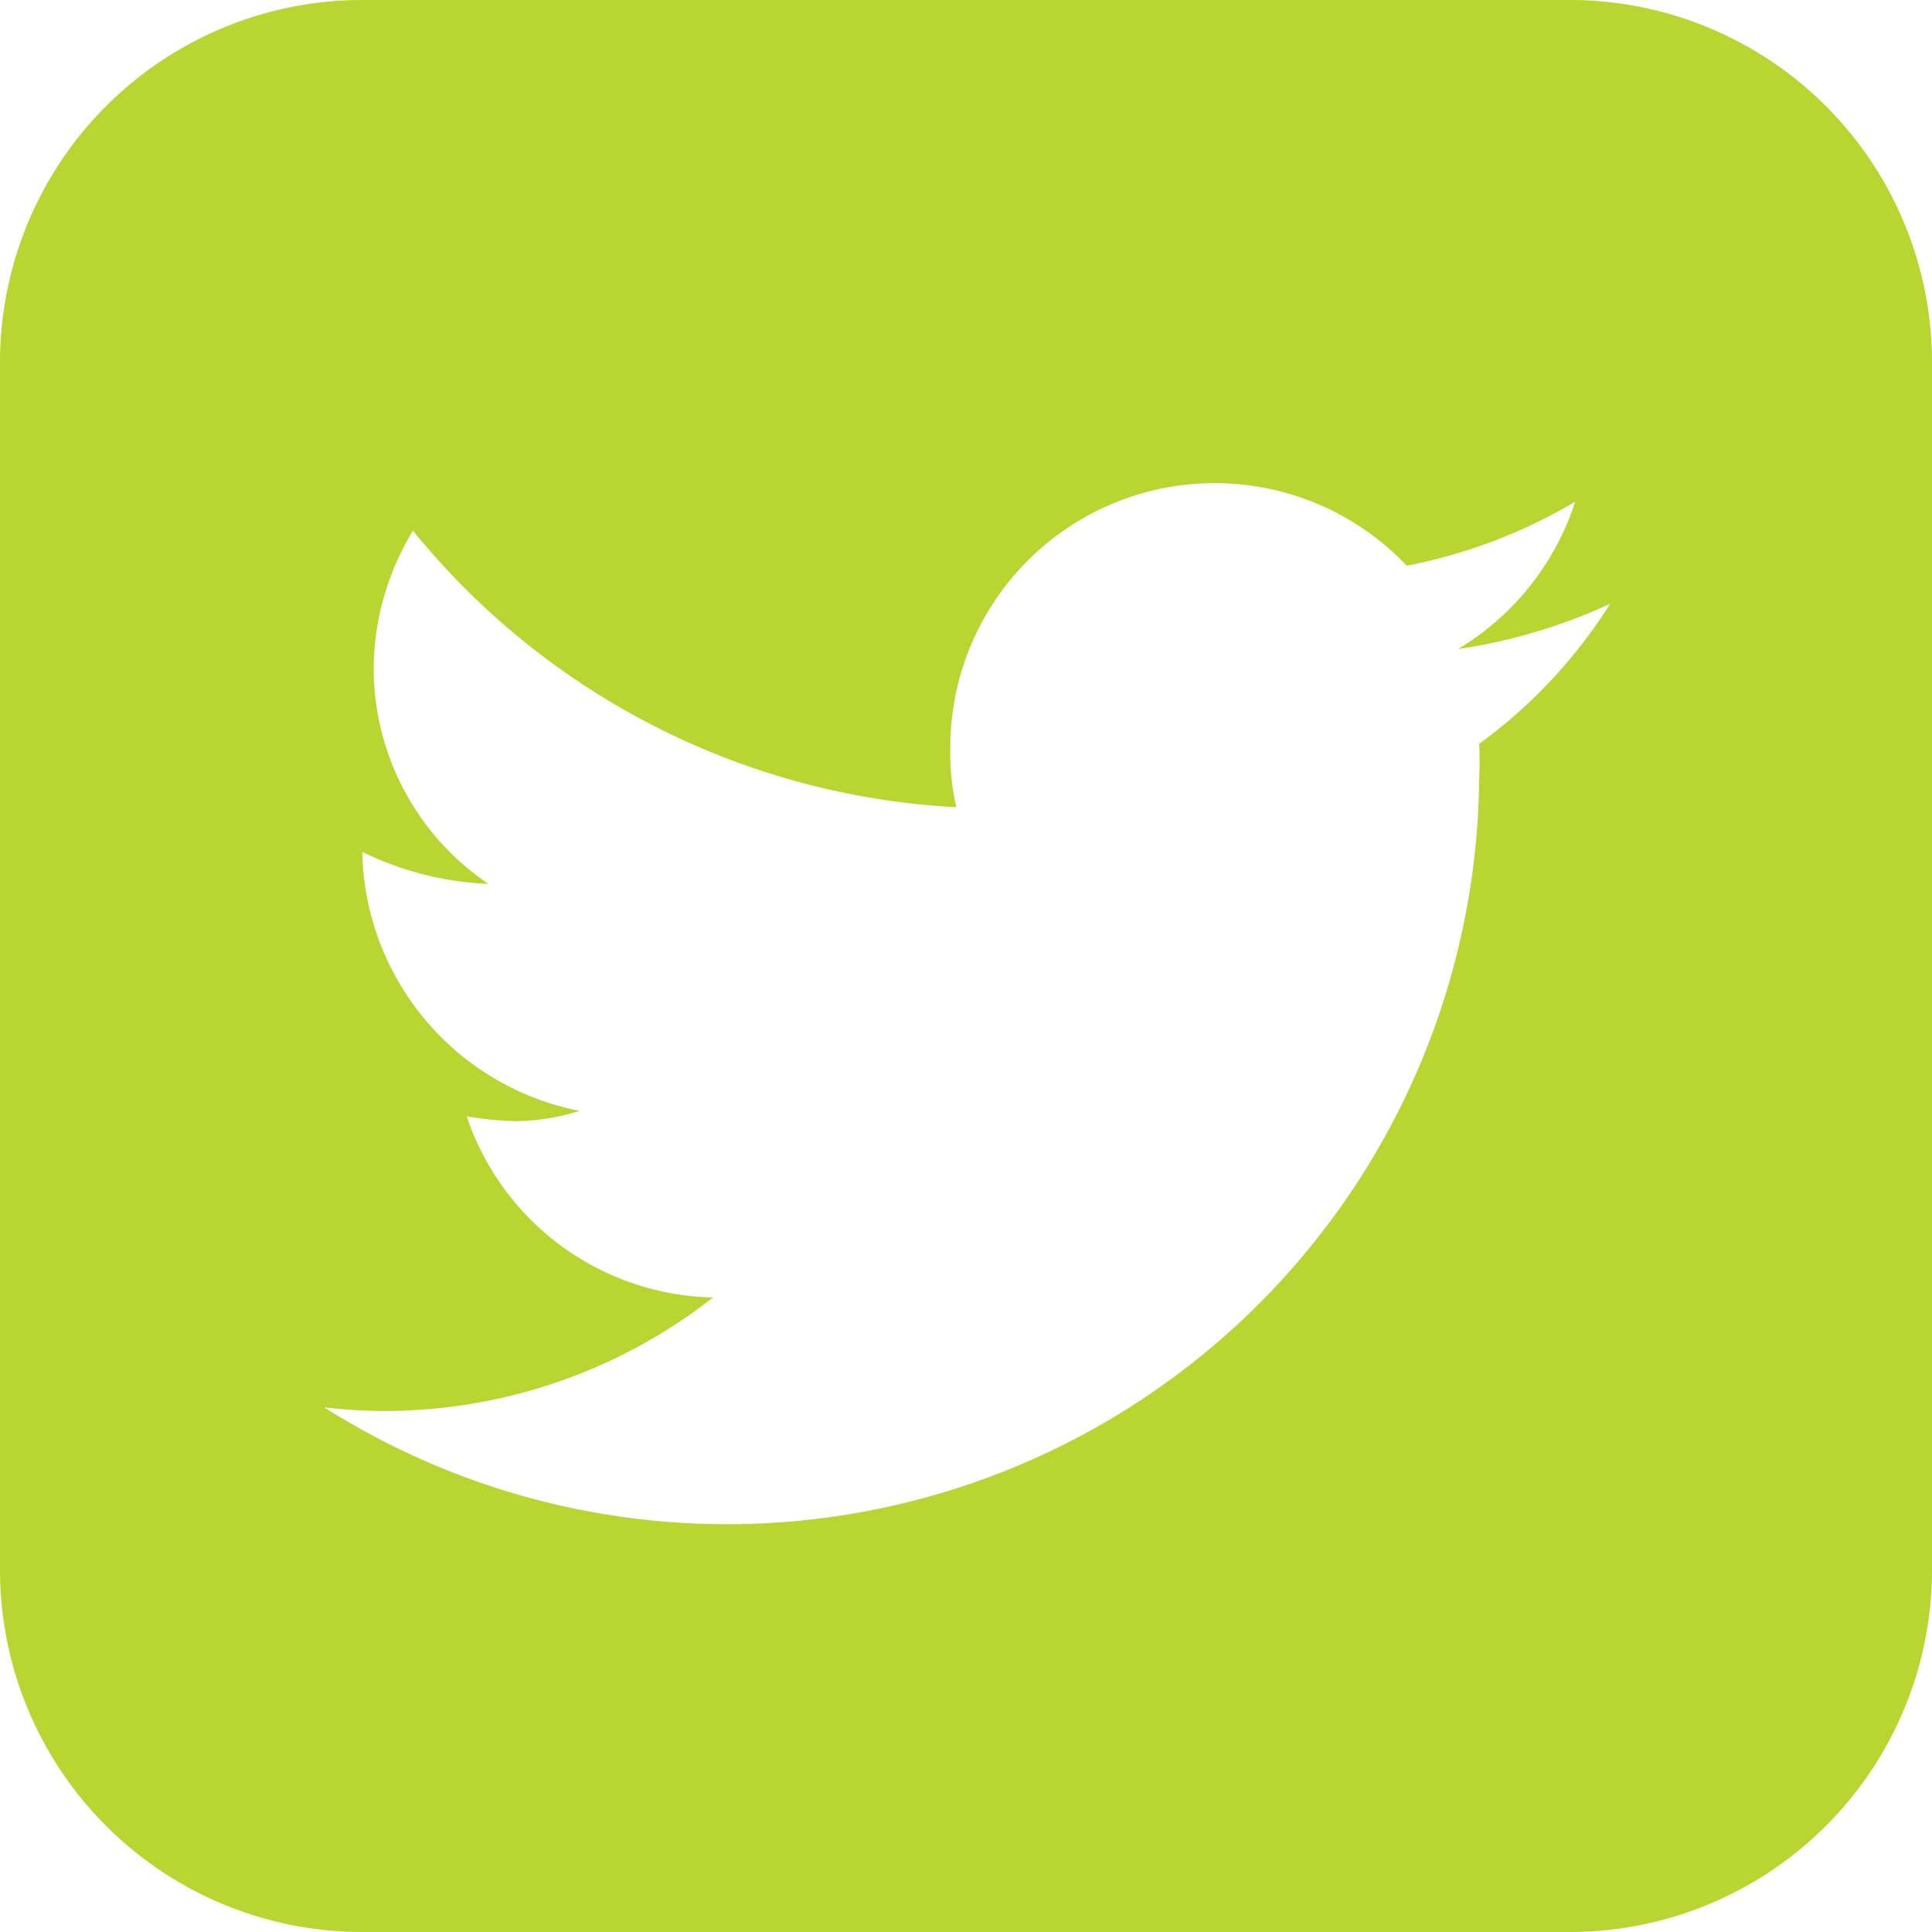 <svg xmlns="http://www.w3.org/2000/svg" viewBox="0 0 32 32" height="32" width="32"><defs><style>.cls-1{fill:#b9d532;}</style></defs><title>icon-twitter</title><g id="Layer_2" data-name="Layer 2"><g id="Layer_1-2" data-name="Layer 1"><path class="cls-1" d="M32,26a6,6,0,0,1-6,6H6a6,6,0,0,1-6-6V6A6,6,0,0,1,6,0H26a6,6,0,0,1,6,6ZM24.15,10.75a4.43,4.43,0,0,0,1.94-2.44,8.71,8.71,0,0,1-2.79,1.06,4.38,4.38,0,0,0-7.56,3,4,4,0,0,0,.1,1,12.43,12.43,0,0,1-9-4.58A4.44,4.44,0,0,0,6.19,11a4.31,4.31,0,0,0,1.9,3.64A5.24,5.24,0,0,1,6,14.11v0a4.46,4.46,0,0,0,3.6,4.29,3.63,3.63,0,0,1-1.06.17,5.44,5.44,0,0,1-.81-.08,4.4,4.4,0,0,0,4.08,3,8.82,8.82,0,0,1-5.44,1.88,8.31,8.31,0,0,1-1-.06A12.46,12.46,0,0,0,24.5,12.88a5.34,5.34,0,0,0,0-.56A8.42,8.42,0,0,0,26.67,10,9.17,9.17,0,0,1,24.15,10.75Z"/></g></g></svg>